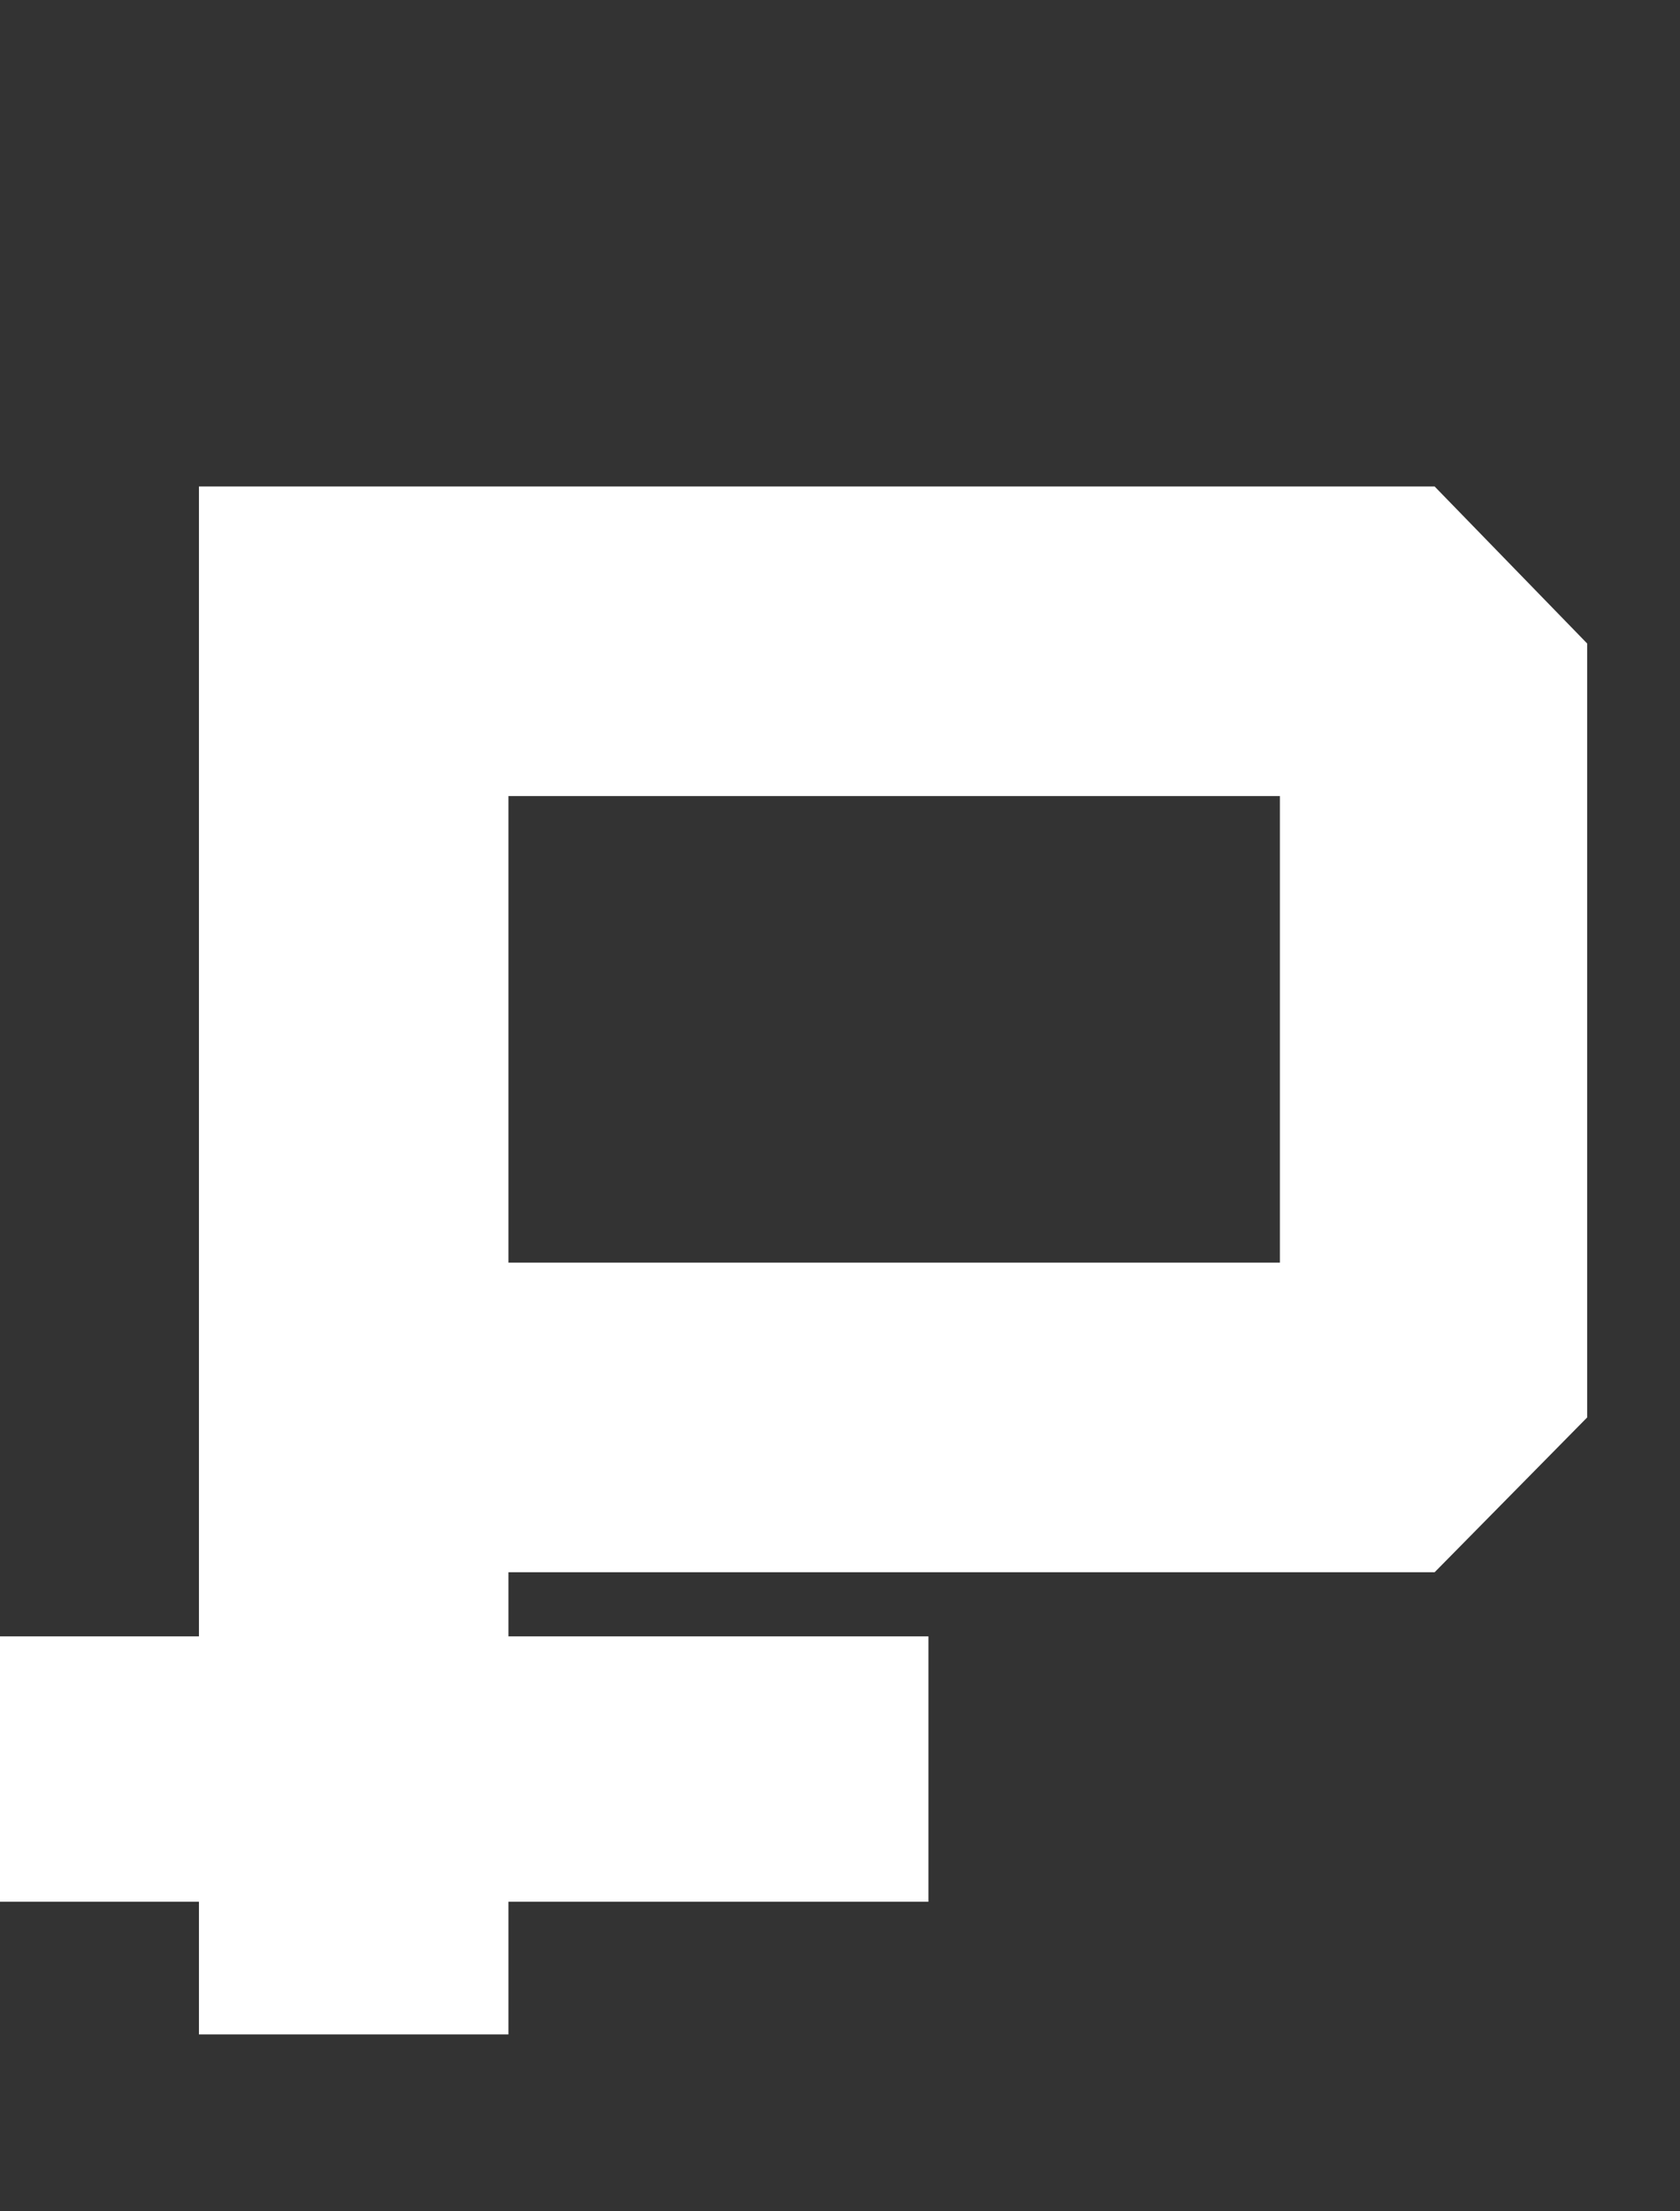 <?xml version="1.0" encoding="UTF-8"?> <svg xmlns="http://www.w3.org/2000/svg" width="38" height="50" viewBox="0 0 38 50" fill="none"><rect x="0" y="0" width="38" height="50" fill="#333333" stroke="none"/><path d="M11.5 28.55H28.95V18H11.5V28.55ZM11.5 46H4.5V11H32.45L35.9 14.55V32.05L32.45 35.55H11.5V46Z" fill="white"></path><rect y="37" width="21" height="6" fill="white"></rect></svg> 